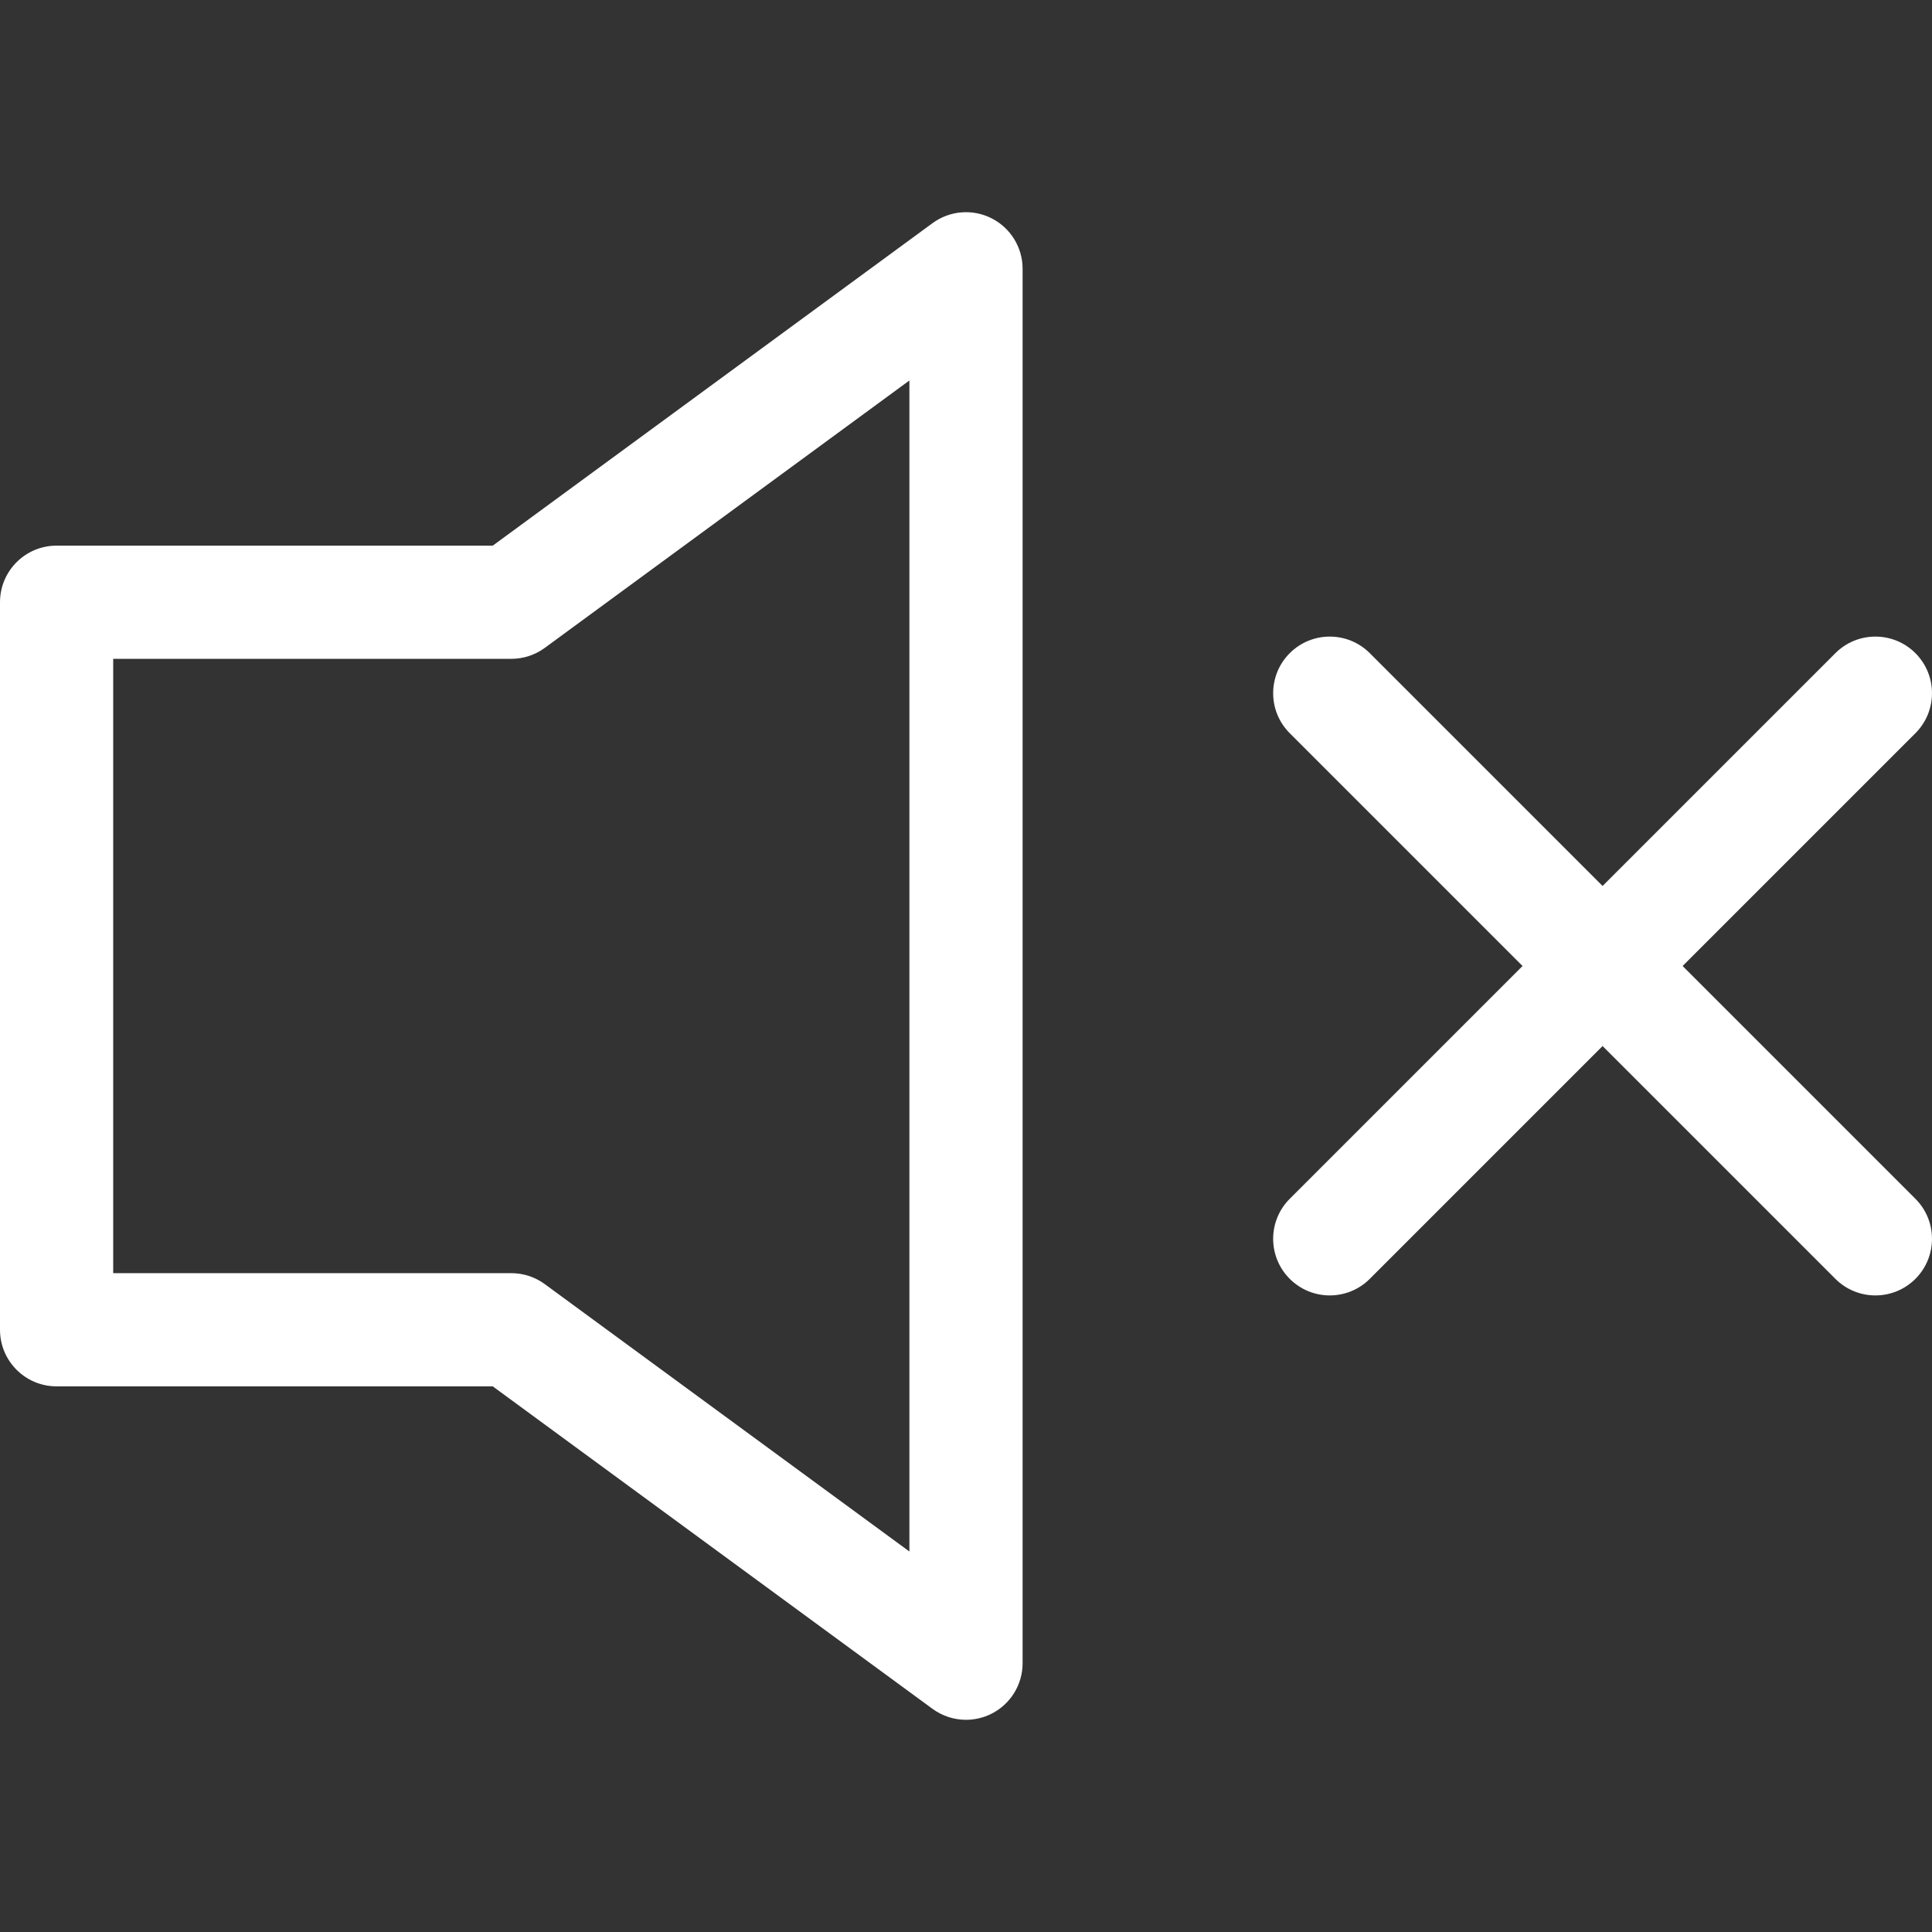<?xml version="1.0" encoding="UTF-8"?> <svg xmlns="http://www.w3.org/2000/svg" xmlns:xlink="http://www.w3.org/1999/xlink" xmlns:svgjs="http://svgjs.com/svgjs" width="512" height="512" x="0" y="0" viewBox="0 0 512 512" style="enable-background:new 0 0 512 512" xml:space="preserve" class=""><rect x="0" y="0" width="512" height="512" fill="#333333" stroke="none"/> <g> <g xmlns="http://www.w3.org/2000/svg"> <g> <path d="M262.78,57.853c-5.042-2.556-11.091-2.059-15.65,1.284l-116.54,85.462H15c-8.284,0-15,6.716-15,15V352.4 c0,8.284,6.716,15,15,15h115.59l116.54,85.462c2.622,1.924,5.738,2.904,8.872,2.904c2.313,0,4.637-0.535,6.778-1.62 c5.043-2.555,8.221-7.728,8.221-13.38V71.233C271.001,65.58,267.823,60.408,262.78,57.853z M241,411.165l-96.629-70.861 c-2.573-1.887-5.68-2.904-8.871-2.904H30V174.599h105.5c3.19,0,6.298-1.018,8.871-2.904L241,100.833V411.165z" fill="#ffffff" data-original="#000000" style="" class=""></path> </g> </g> <g xmlns="http://www.w3.org/2000/svg"> <g> <path d="M445.913,256.002l61.693-61.693c5.858-5.857,5.858-15.355,0-21.213c-5.857-5.857-15.355-5.857-21.213,0L424.7,234.789 l-61.693-61.693c-5.857-5.857-15.355-5.857-21.213,0c-5.858,5.857-5.858,15.355,0,21.213l61.693,61.693l-61.693,61.693 c-5.858,5.857-5.858,15.355,0,21.213c2.929,2.929,6.768,4.393,10.606,4.393c3.838,0,7.678-1.465,10.606-4.393l61.693-61.693 l61.693,61.693c2.929,2.929,6.768,4.393,10.606,4.393c3.838,0,7.678-1.465,10.606-4.393c5.858-5.857,5.858-15.355,0-21.213 L445.913,256.002z" fill="#ffffff" data-original="#000000" style="" class=""></path> </g> </g> <g xmlns="http://www.w3.org/2000/svg"> </g> <g xmlns="http://www.w3.org/2000/svg"> </g> <g xmlns="http://www.w3.org/2000/svg"> </g> <g xmlns="http://www.w3.org/2000/svg"> </g> <g xmlns="http://www.w3.org/2000/svg"> </g> <g xmlns="http://www.w3.org/2000/svg"> </g> <g xmlns="http://www.w3.org/2000/svg"> </g> <g xmlns="http://www.w3.org/2000/svg"> </g> <g xmlns="http://www.w3.org/2000/svg"> </g> <g xmlns="http://www.w3.org/2000/svg"> </g> <g xmlns="http://www.w3.org/2000/svg"> </g> <g xmlns="http://www.w3.org/2000/svg"> </g> <g xmlns="http://www.w3.org/2000/svg"> </g> <g xmlns="http://www.w3.org/2000/svg"> </g> <g xmlns="http://www.w3.org/2000/svg"> </g> </g> </svg> 